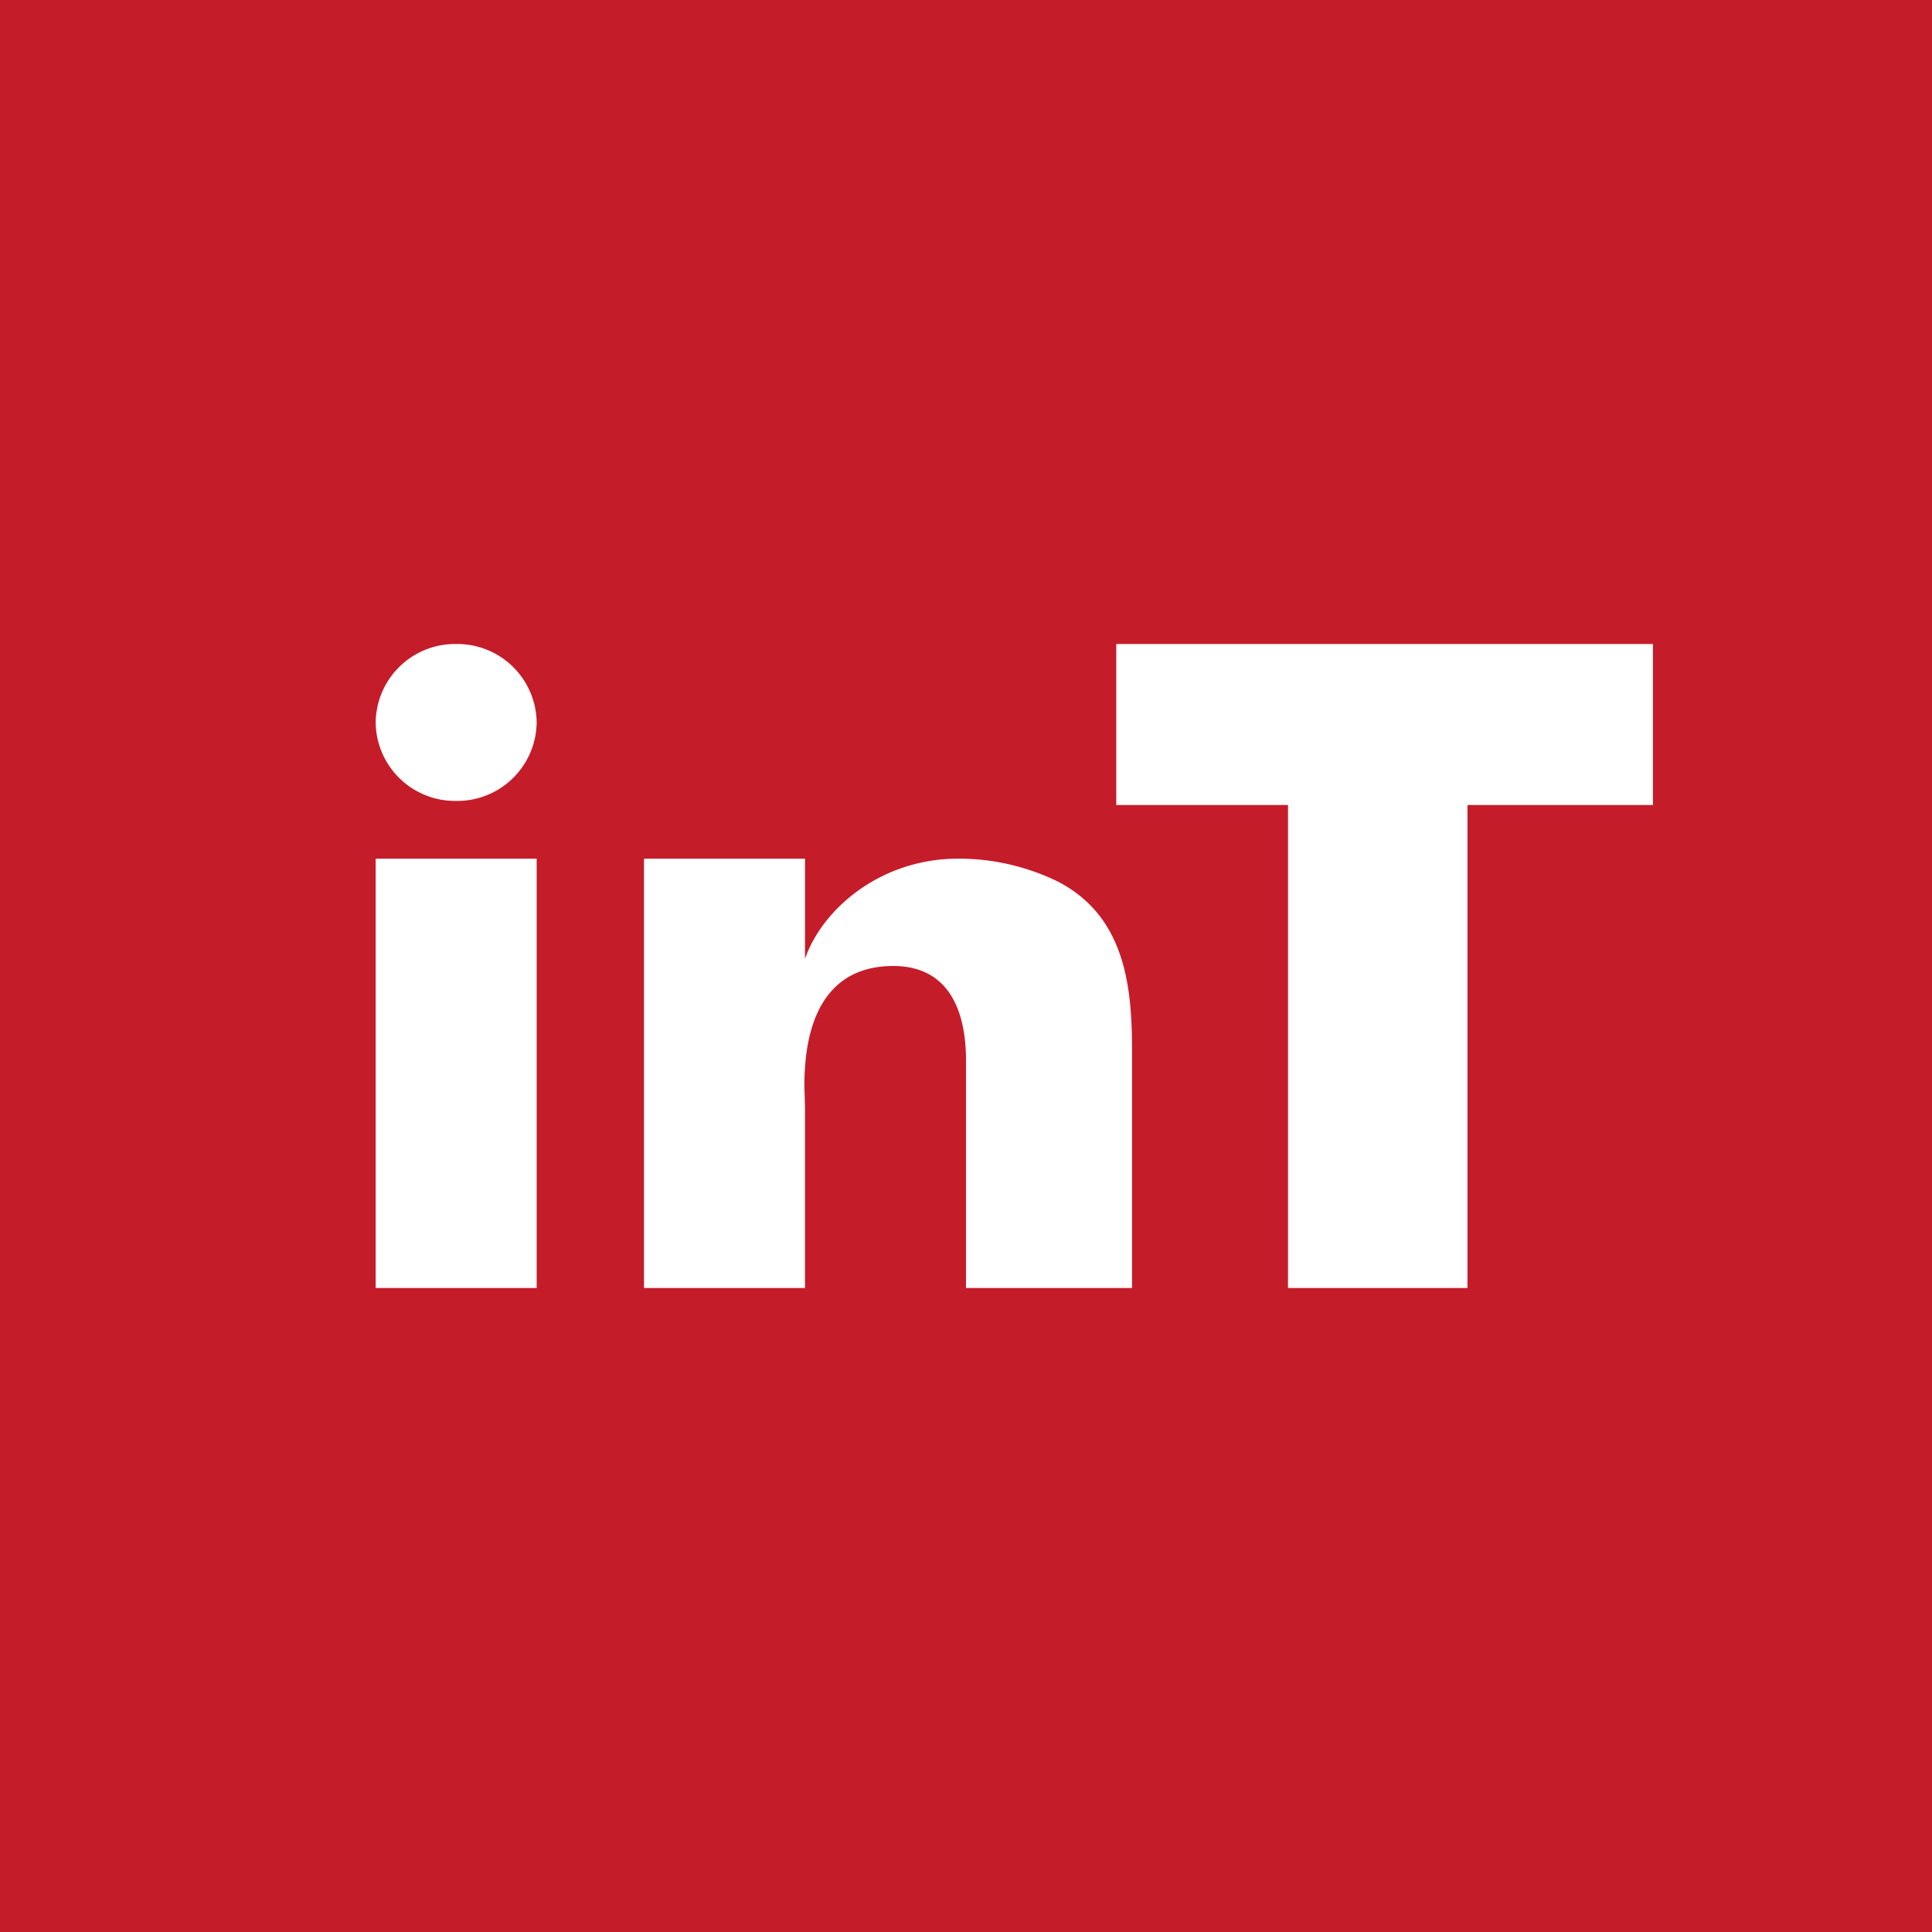 <svg xmlns="http://www.w3.org/2000/svg" width="18" height="18" fill="none"><path fill="#C51C2A" d="M0 0h18v18H0z"/><path fill="#fff" fill-rule="evenodd" d="M12 7.5h-1.6V6h5v1.5h-1.728V12H12zM5 12V8H3.5v4zm2.5-4H6v4h1.5v-1.683l-.003-.117a2 2 0 0 1 .003-.251c.034-.53.256-.949.822-.949.551 0 .678.47.678.879V12h1.547V9.801c0-.587-.053-1.261-.696-1.59A2.1 2.1 0 0 0 8.926 8c-.719 0-1.263.465-1.426.933zm-3.25-.538a.74.74 0 0 0 .75-.73A.74.74 0 0 0 4.25 6a.74.74 0 0 0-.75.731.74.74 0 0 0 .75.731" clip-rule="evenodd"/></svg>